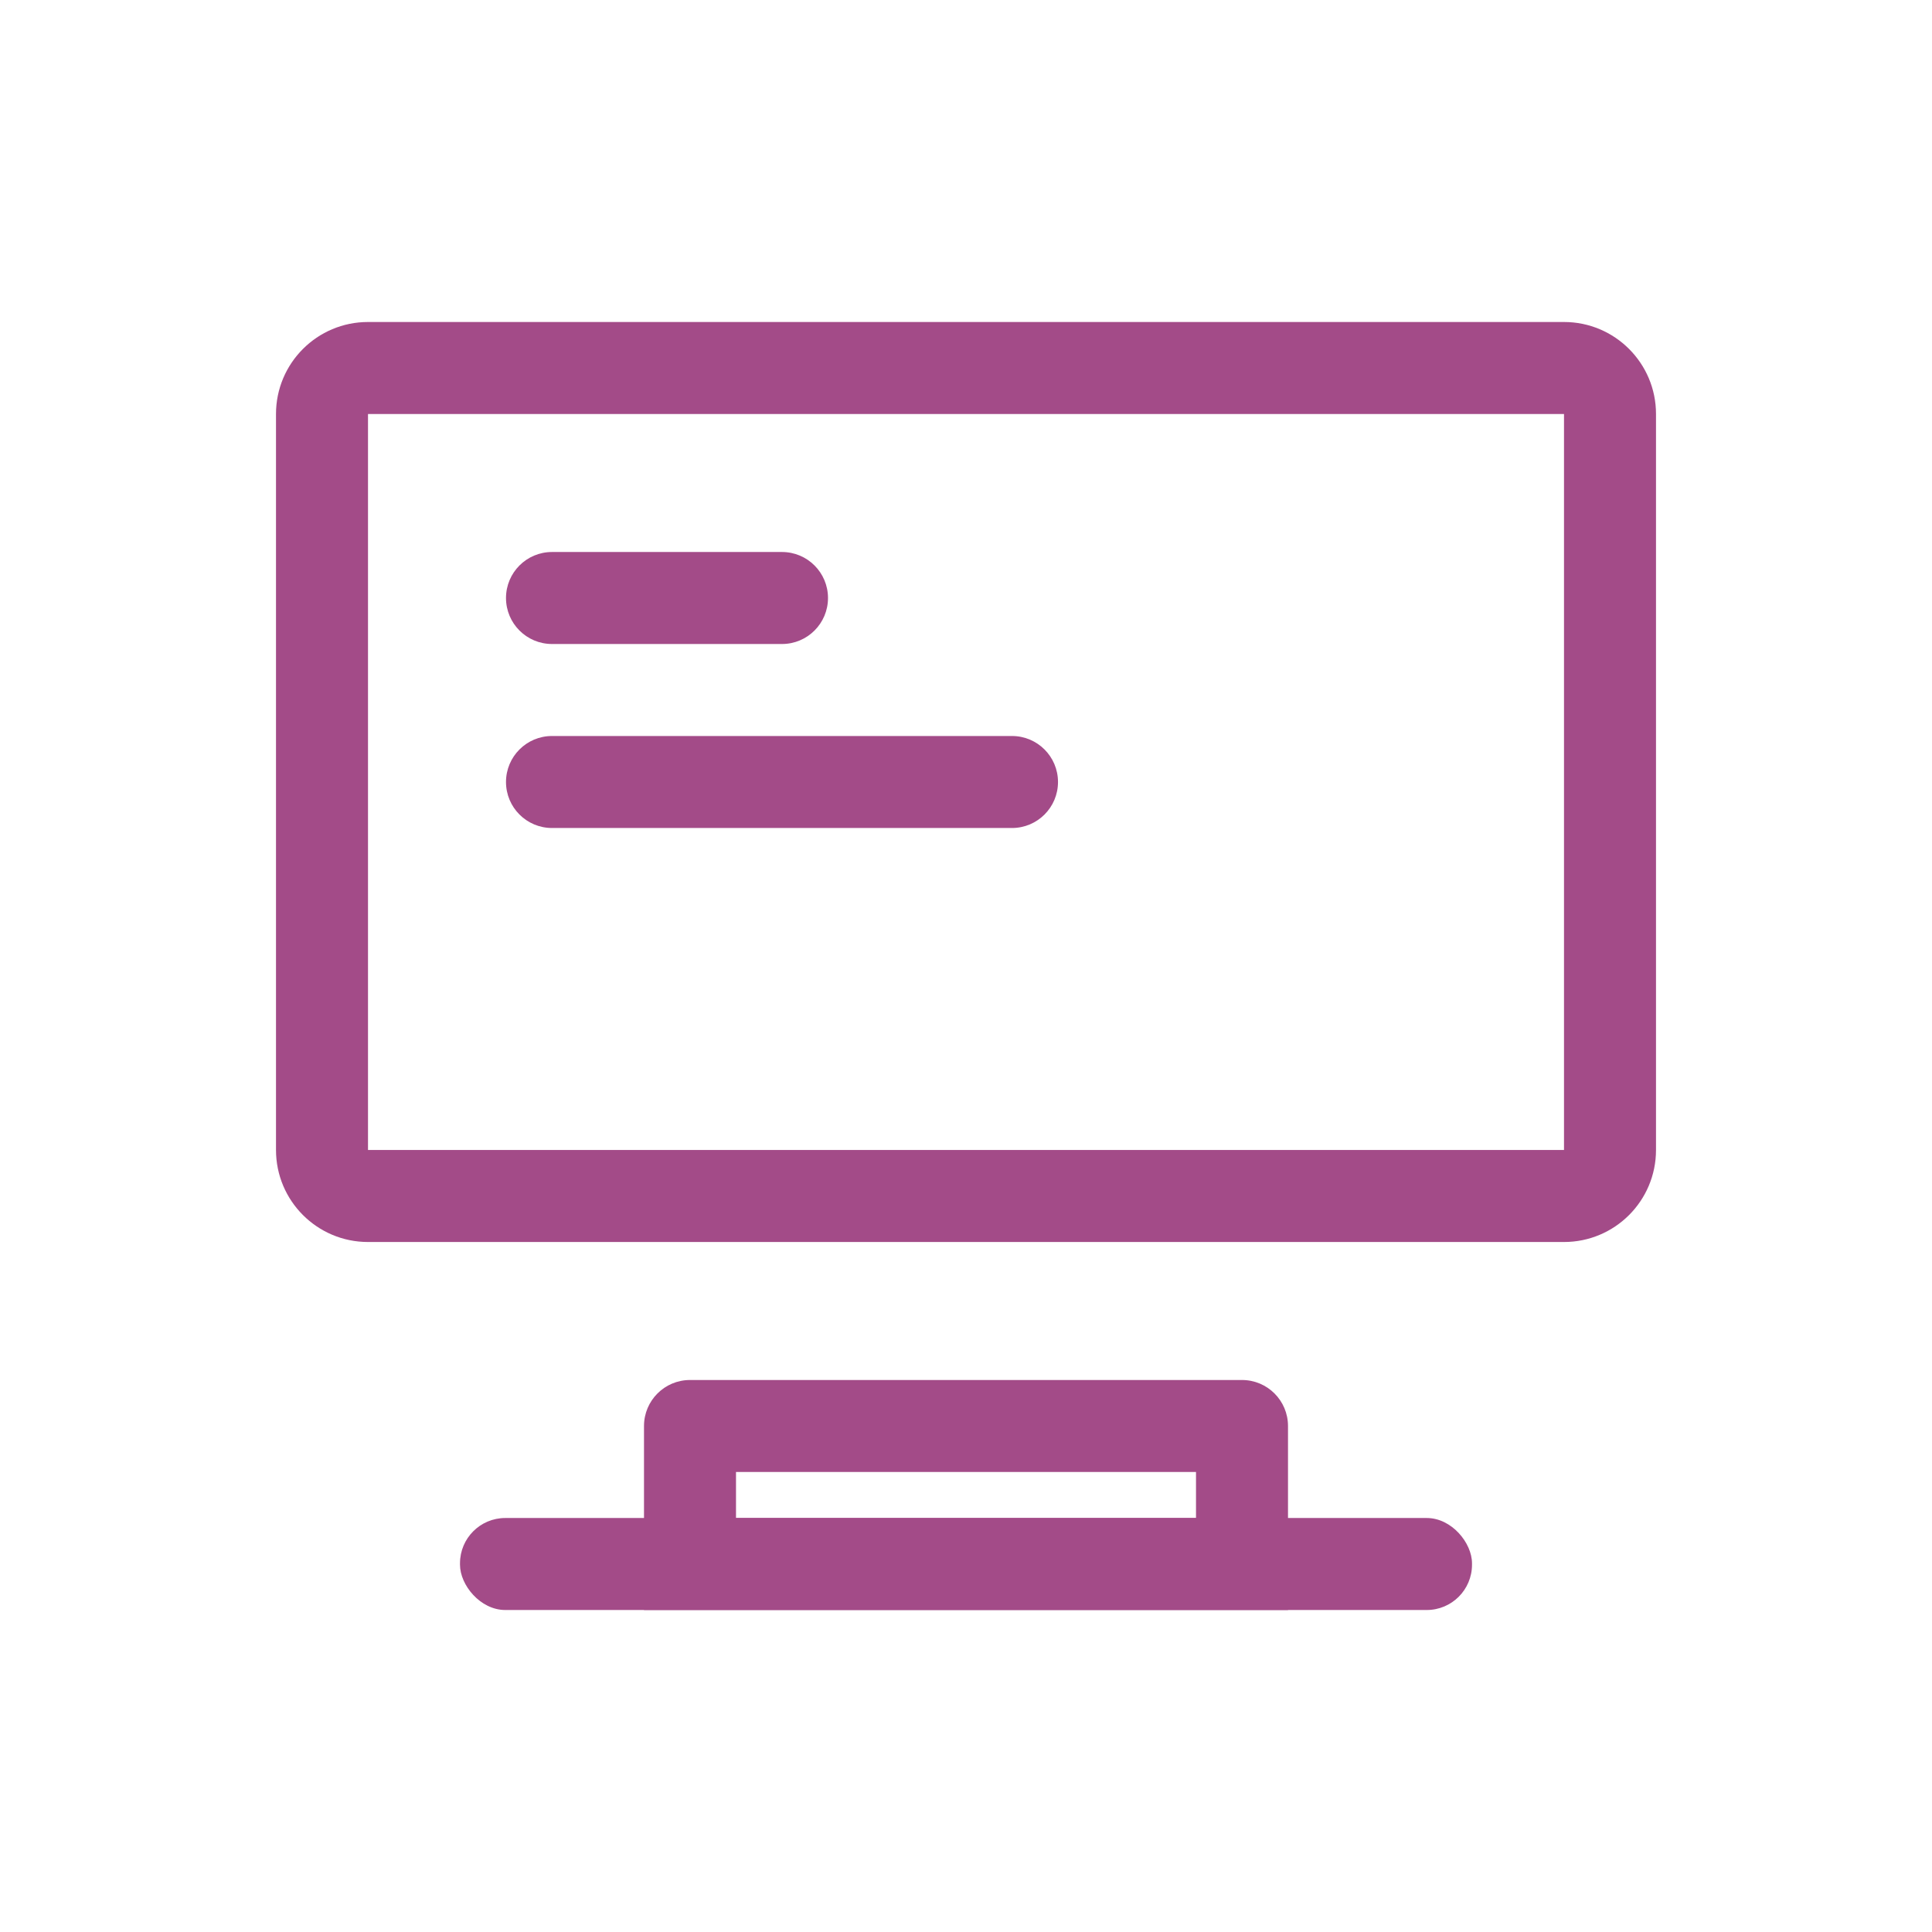 <?xml version="1.0" encoding="UTF-8"?>
<svg width="1024px" height="1024px" viewBox="0 0 1024 1024" version="1.1" xmlns="http://www.w3.org/2000/svg" xmlns:xlink="http://www.w3.org/1999/xlink">
    <title>控制器@1x</title>
    <g id="控制器" stroke="none" stroke-width="1" fill="none" fill-rule="evenodd">
        <rect fill="#FFFFFF" x="0" y="0" width="1024" height="1024"></rect>
        <g fill="#A34B88" id="编组-2" transform="translate(146.286, 170.667)">
            <path d="M268.19,121.905 C281.656,121.905 292.571,132.82 292.571,146.286 C292.571,159.751 281.656,170.667 268.19,170.667 L146.286,170.667 C132.82,170.667 121.905,159.751 121.905,146.286 C121.905,132.82 132.82,121.905 146.286,121.905 L268.19,121.905 Z" id="矩形" fill-rule="nonzero"></path>
            <path d="M390.095,219.429 C403.56,219.429 414.476,230.344 414.476,243.81 C414.476,257.275 403.56,268.19 390.095,268.19 L146.286,268.19 C132.82,268.19 121.905,257.275 121.905,243.81 C121.905,230.344 132.82,219.429 146.286,219.429 L390.095,219.429 Z" id="矩形" fill-rule="nonzero"></path>
            <path d="M682.667,0 C709.597,0 731.429,21.831 731.429,48.762 L731.429,438.857 C731.429,465.788 709.597,487.619 682.667,487.619 L48.762,487.619 C21.831,487.619 0,465.788 0,438.857 L0,48.762 C0,21.831 21.831,0 48.762,0 L682.667,0 Z M48.762,438.857 L682.667,438.857 L682.667,48.762 L48.762,48.762 L48.762,438.857 Z" id="矩形" fill-rule="nonzero"></path>
            <rect id="矩形" x="97.524" y="633.905" width="536.381" height="48.762" rx="24"></rect>
            <path d="M512,560.762 C525.465,560.762 536.381,571.678 536.381,585.143 L536.381,682.667 L195.048,682.667 L195.048,585.143 C195.048,571.678 205.963,560.762 219.429,560.762 L512,560.762 Z M487.619,609.524 L243.81,609.524 L243.81,633.905 L487.619,633.905 L487.619,609.524 Z" id="矩形" fill-rule="nonzero"></path>
        </g>
    </g>
</svg>